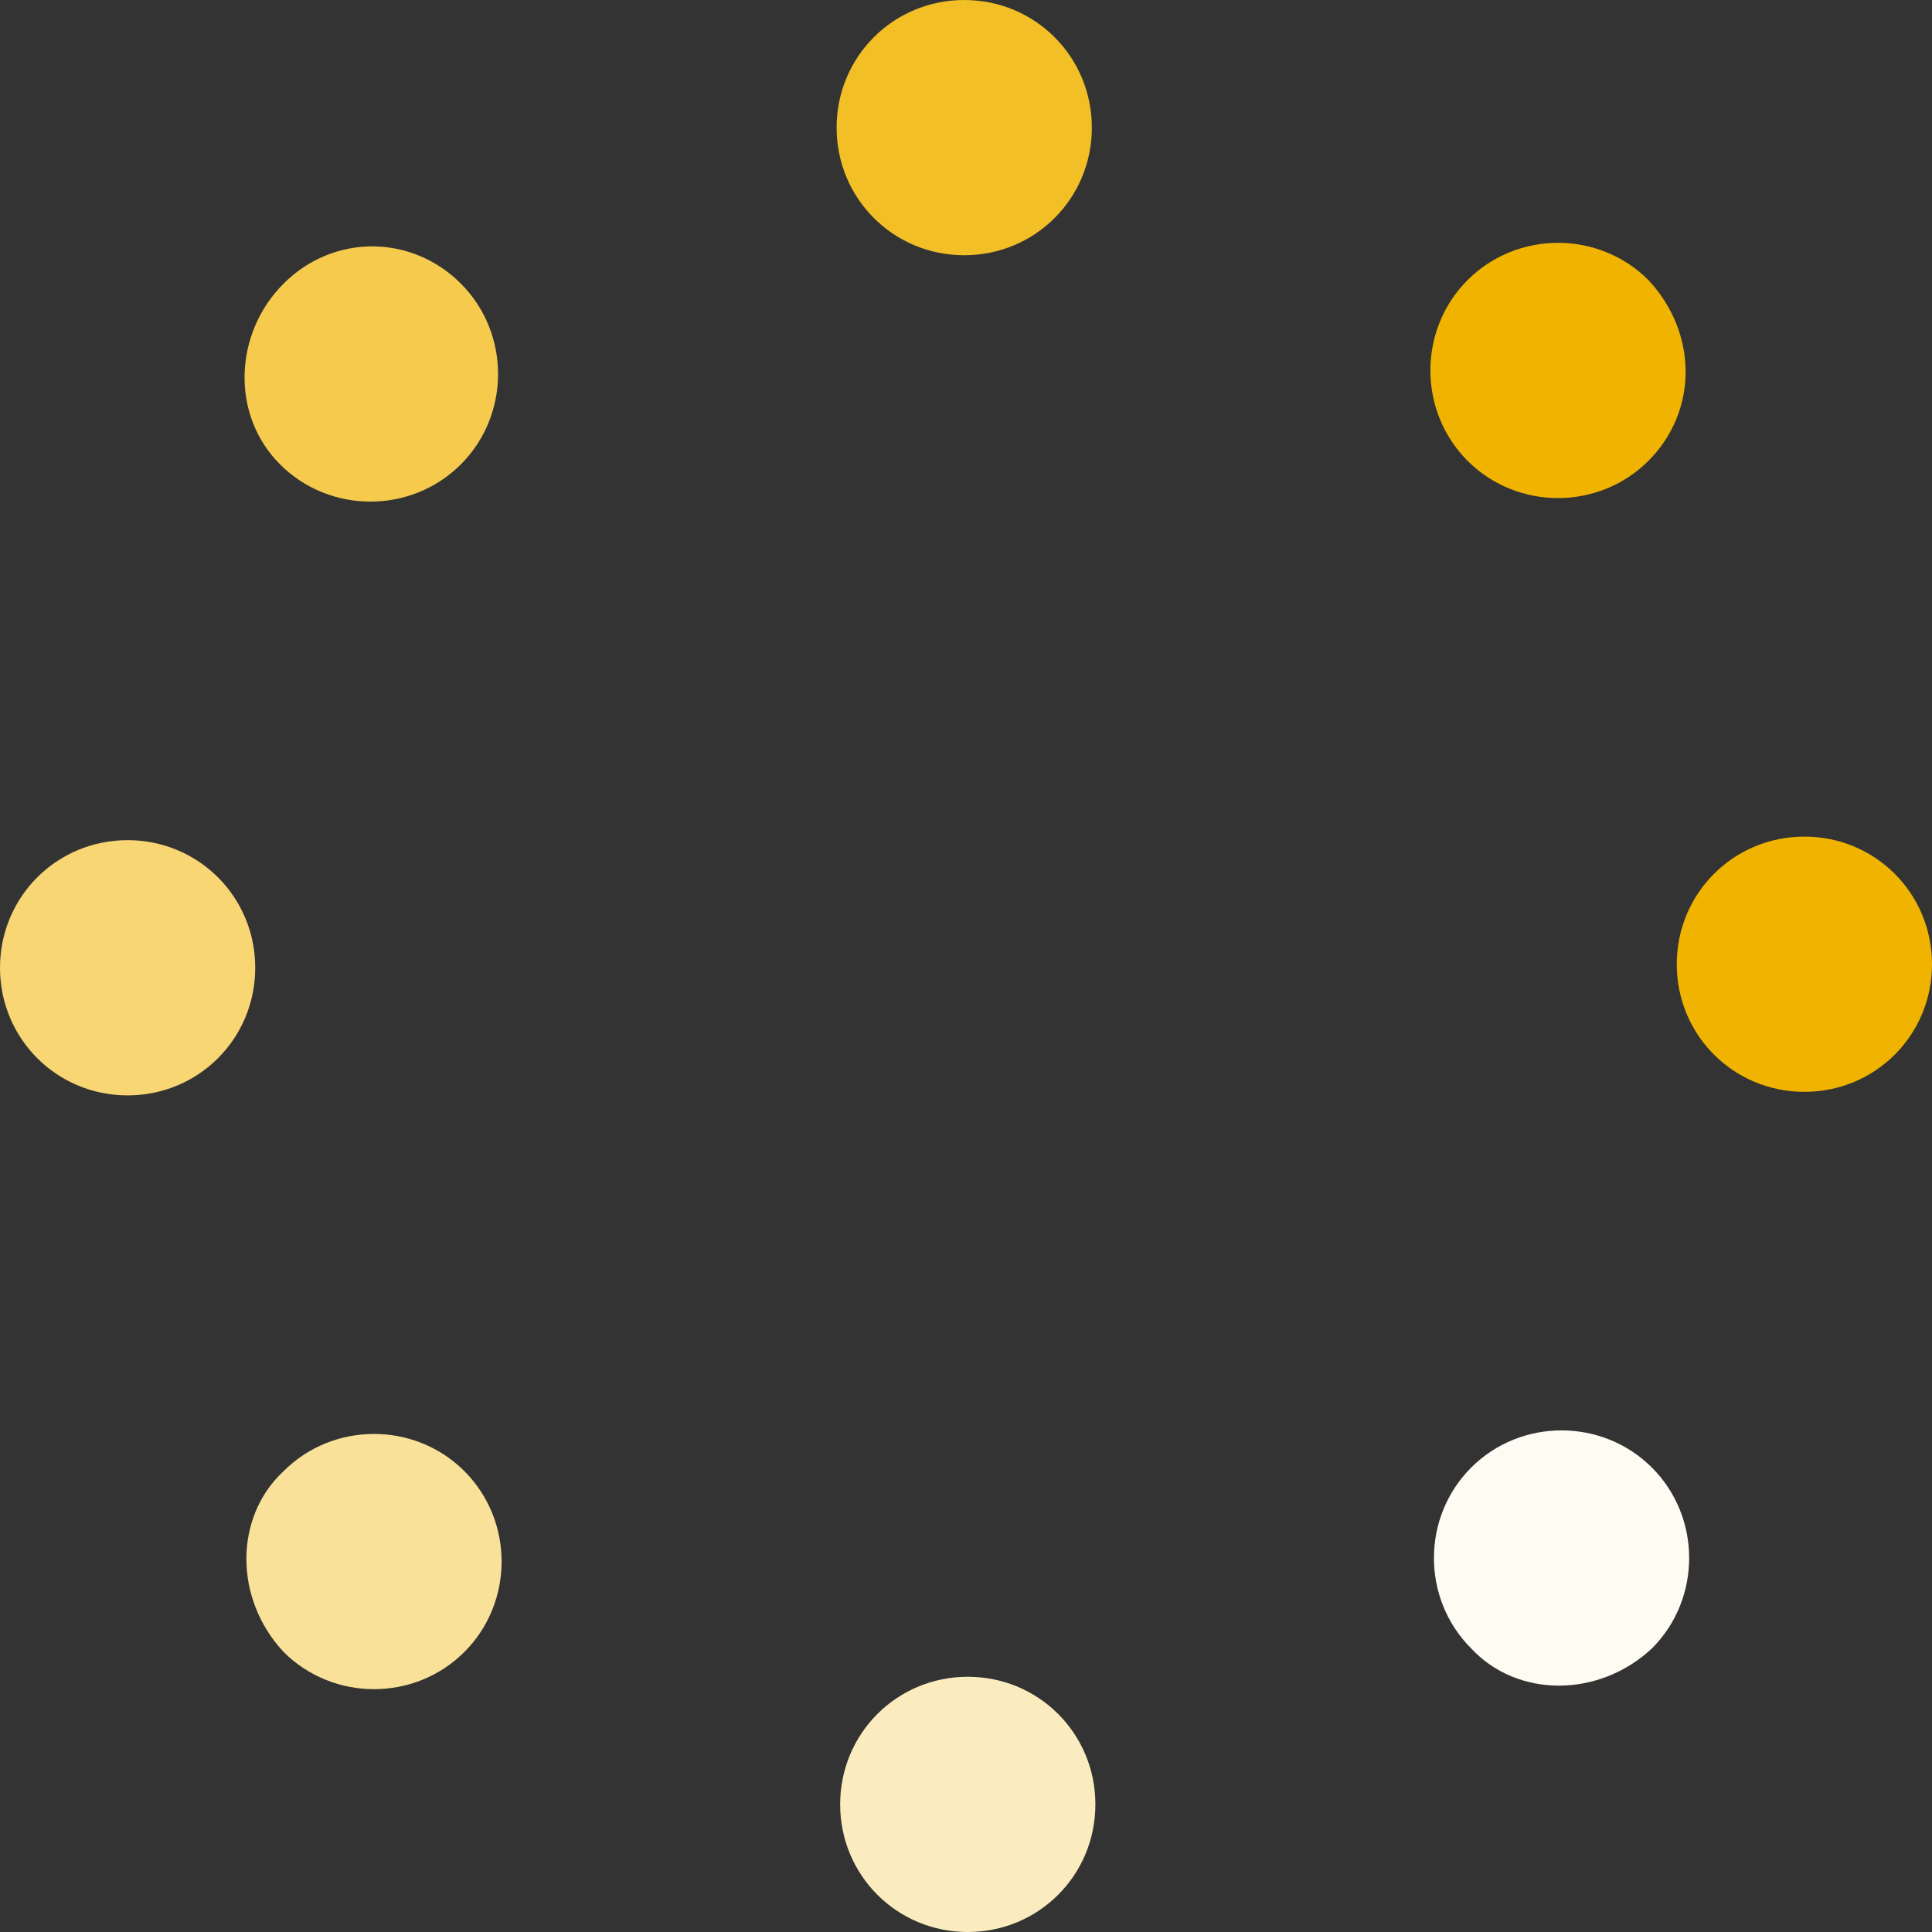 <?xml version="1.0" encoding="utf-8"?>
<!-- Generator: Adobe Illustrator 25.0.0, SVG Export Plug-In . SVG Version: 6.00 Build 0)  -->
<svg version="1.1" id="Livello_1" xmlns="http://www.w3.org/2000/svg" xmlns:xlink="http://www.w3.org/1999/xlink" x="0px" y="0px"
	 viewBox="0 0 54.5 54.5" style="enable-background:new 0 0 54.5 54.5;" xml:space="preserve">
<rect x="0" y="0" width="54.5" height="54.5" fill="#333333" stroke="none"/>
<style type="text/css">
	.st0{fill:#F5CA4D;}
	.st1{fill:#F7D673;}
	.st2{fill:#F9E199;}
	.st3{fill:#FBECBF;}
	.st4{fill:#FEFBF2;}
	.st5{fill:#F0B400;}
	.st6{fill:#F2BF26;}
</style>
<path class="st0" d="M13,8c1.4,1.4,1.4,3.7,0,5.1c-1.4,1.4-3.7,1.4-5.1,0S6.6,9.4,8,8C9.4,6.6,11.6,6.6,13,8"/>
<path class="st1" d="M3.6,23.7c2,0,3.6,1.6,3.6,3.6c0,2-1.6,3.6-3.6,3.6c-2,0-3.6-1.6-3.6-3.6C0,25.3,1.6,23.7,3.6,23.7"/>
<path class="st2" d="M8,41.5c1.4-1.4,3.7-1.4,5.1,0c1.4,1.4,1.4,3.7,0,5.1s-3.7,1.4-5.1,0C6.6,45.1,6.6,42.8,8,41.5"/>
<path class="st3" d="M23.7,50.9c0-2,1.6-3.6,3.6-3.6s3.6,1.6,3.6,3.6c0,2-1.6,3.6-3.6,3.6S23.7,52.9,23.7,50.9"/>
<path class="st4" d="M41.5,46.5c-1.4-1.4-1.4-3.7,0-5.1c1.4-1.4,3.7-1.4,5.1,0s1.4,3.7,0,5.1C45.1,47.9,42.8,47.9,41.5,46.5"/>
<path class="st5" d="M50.9,30.8c-2,0-3.6-1.6-3.6-3.6c0-2,1.6-3.6,3.6-3.6c2,0,3.6,1.6,3.6,3.6S52.9,30.8,50.9,30.8"/>
<path class="st5" d="M46.5,13c-1.4,1.4-3.7,1.4-5.1,0c-1.4-1.4-1.4-3.7,0-5.1s3.7-1.4,5.1,0C47.9,9.4,47.9,11.6,46.5,13"/>
<path class="st6" d="M30.8,3.6c0,2-1.6,3.6-3.6,3.6c-2,0-3.6-1.6-3.6-3.6c0-2,1.6-3.6,3.6-3.6C29.2,0,30.8,1.6,30.8,3.6"/>
</svg>
